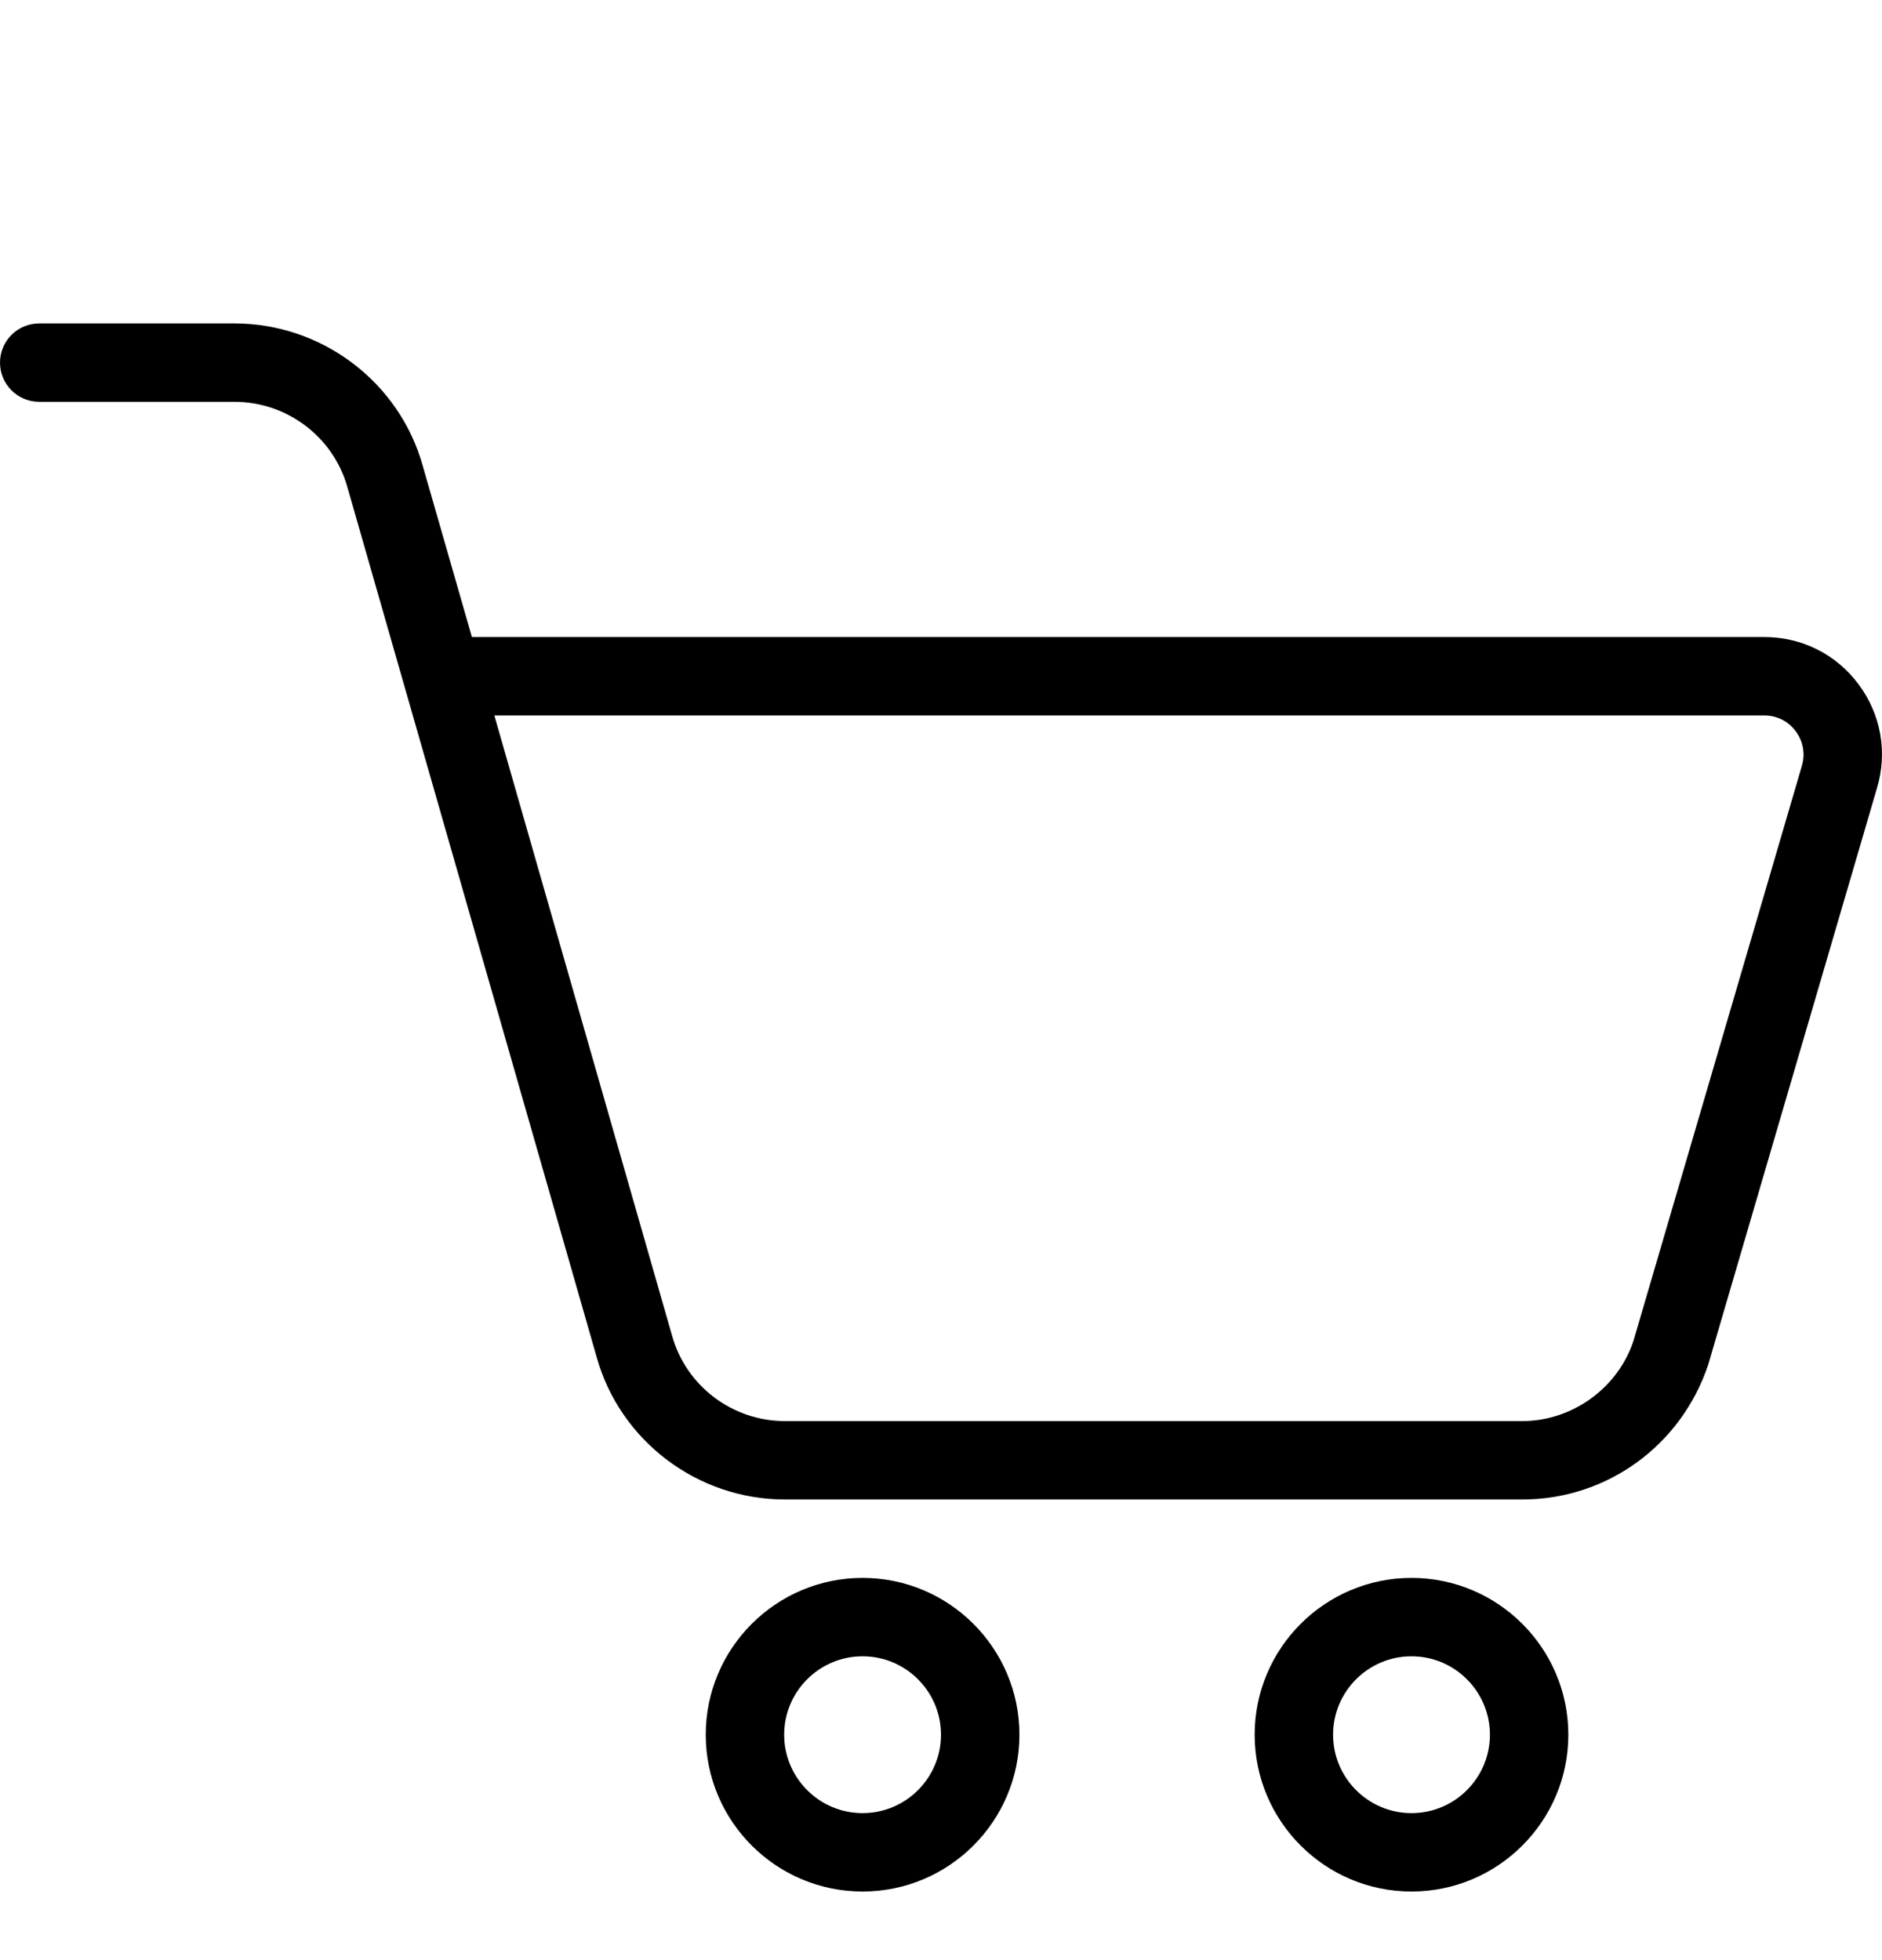 <?xml version="1.0" encoding="UTF-8"?> <svg xmlns="http://www.w3.org/2000/svg" width="24" height="25" viewBox="0 0 24 25" fill="none"> <g clip-path="url(#clip0_1551_134)"> <path d="M19.413 19.125H10.01C8.895 19.125 7.907 18.378 7.609 17.309L4.43 6.213C4.25 5.571 3.659 5.125 2.99 5.125H0.5C0.224 5.125 0 4.901 0 4.625C0 4.349 0.224 4.125 0.5 4.125H2.99C4.105 4.125 5.093 4.872 5.391 5.941L6.018 8.125H22.499C22.978 8.125 23.417 8.345 23.702 8.729C23.988 9.113 24.073 9.597 23.935 10.055L21.784 17.405C21.438 18.441 20.487 19.125 19.413 19.125V19.125ZM6.304 9.125L8.571 17.037C8.75 17.679 9.341 18.125 10.01 18.125H19.413C20.047 18.125 20.629 17.706 20.829 17.107L22.978 9.769C23.024 9.616 22.995 9.455 22.9 9.327C22.805 9.198 22.659 9.125 22.499 9.125H6.304Z" fill="black"></path> <path d="M11 24.125C9.897 24.125 9 23.228 9 22.125C9 21.022 9.897 20.125 11 20.125C12.103 20.125 13 21.022 13 22.125C13 23.228 12.103 24.125 11 24.125ZM11 21.125C10.448 21.125 10 21.574 10 22.125C10 22.676 10.448 23.125 11 23.125C11.552 23.125 12 22.676 12 22.125C12 21.574 11.552 21.125 11 21.125Z" fill="black"></path> <path d="M18 24.125C16.897 24.125 16 23.228 16 22.125C16 21.022 16.897 20.125 18 20.125C19.103 20.125 20 21.022 20 22.125C20 23.228 19.103 24.125 18 24.125ZM18 21.125C17.448 21.125 17 21.574 17 22.125C17 22.676 17.448 23.125 18 23.125C18.552 23.125 19 22.676 19 22.125C19 21.574 18.552 21.125 18 21.125Z" fill="black"></path> </g> <defs> <clipPath id="clip0_1551_134"> <rect width="24" height="24" fill="white" transform="translate(0 0.125)"></rect> </clipPath> </defs> </svg> 